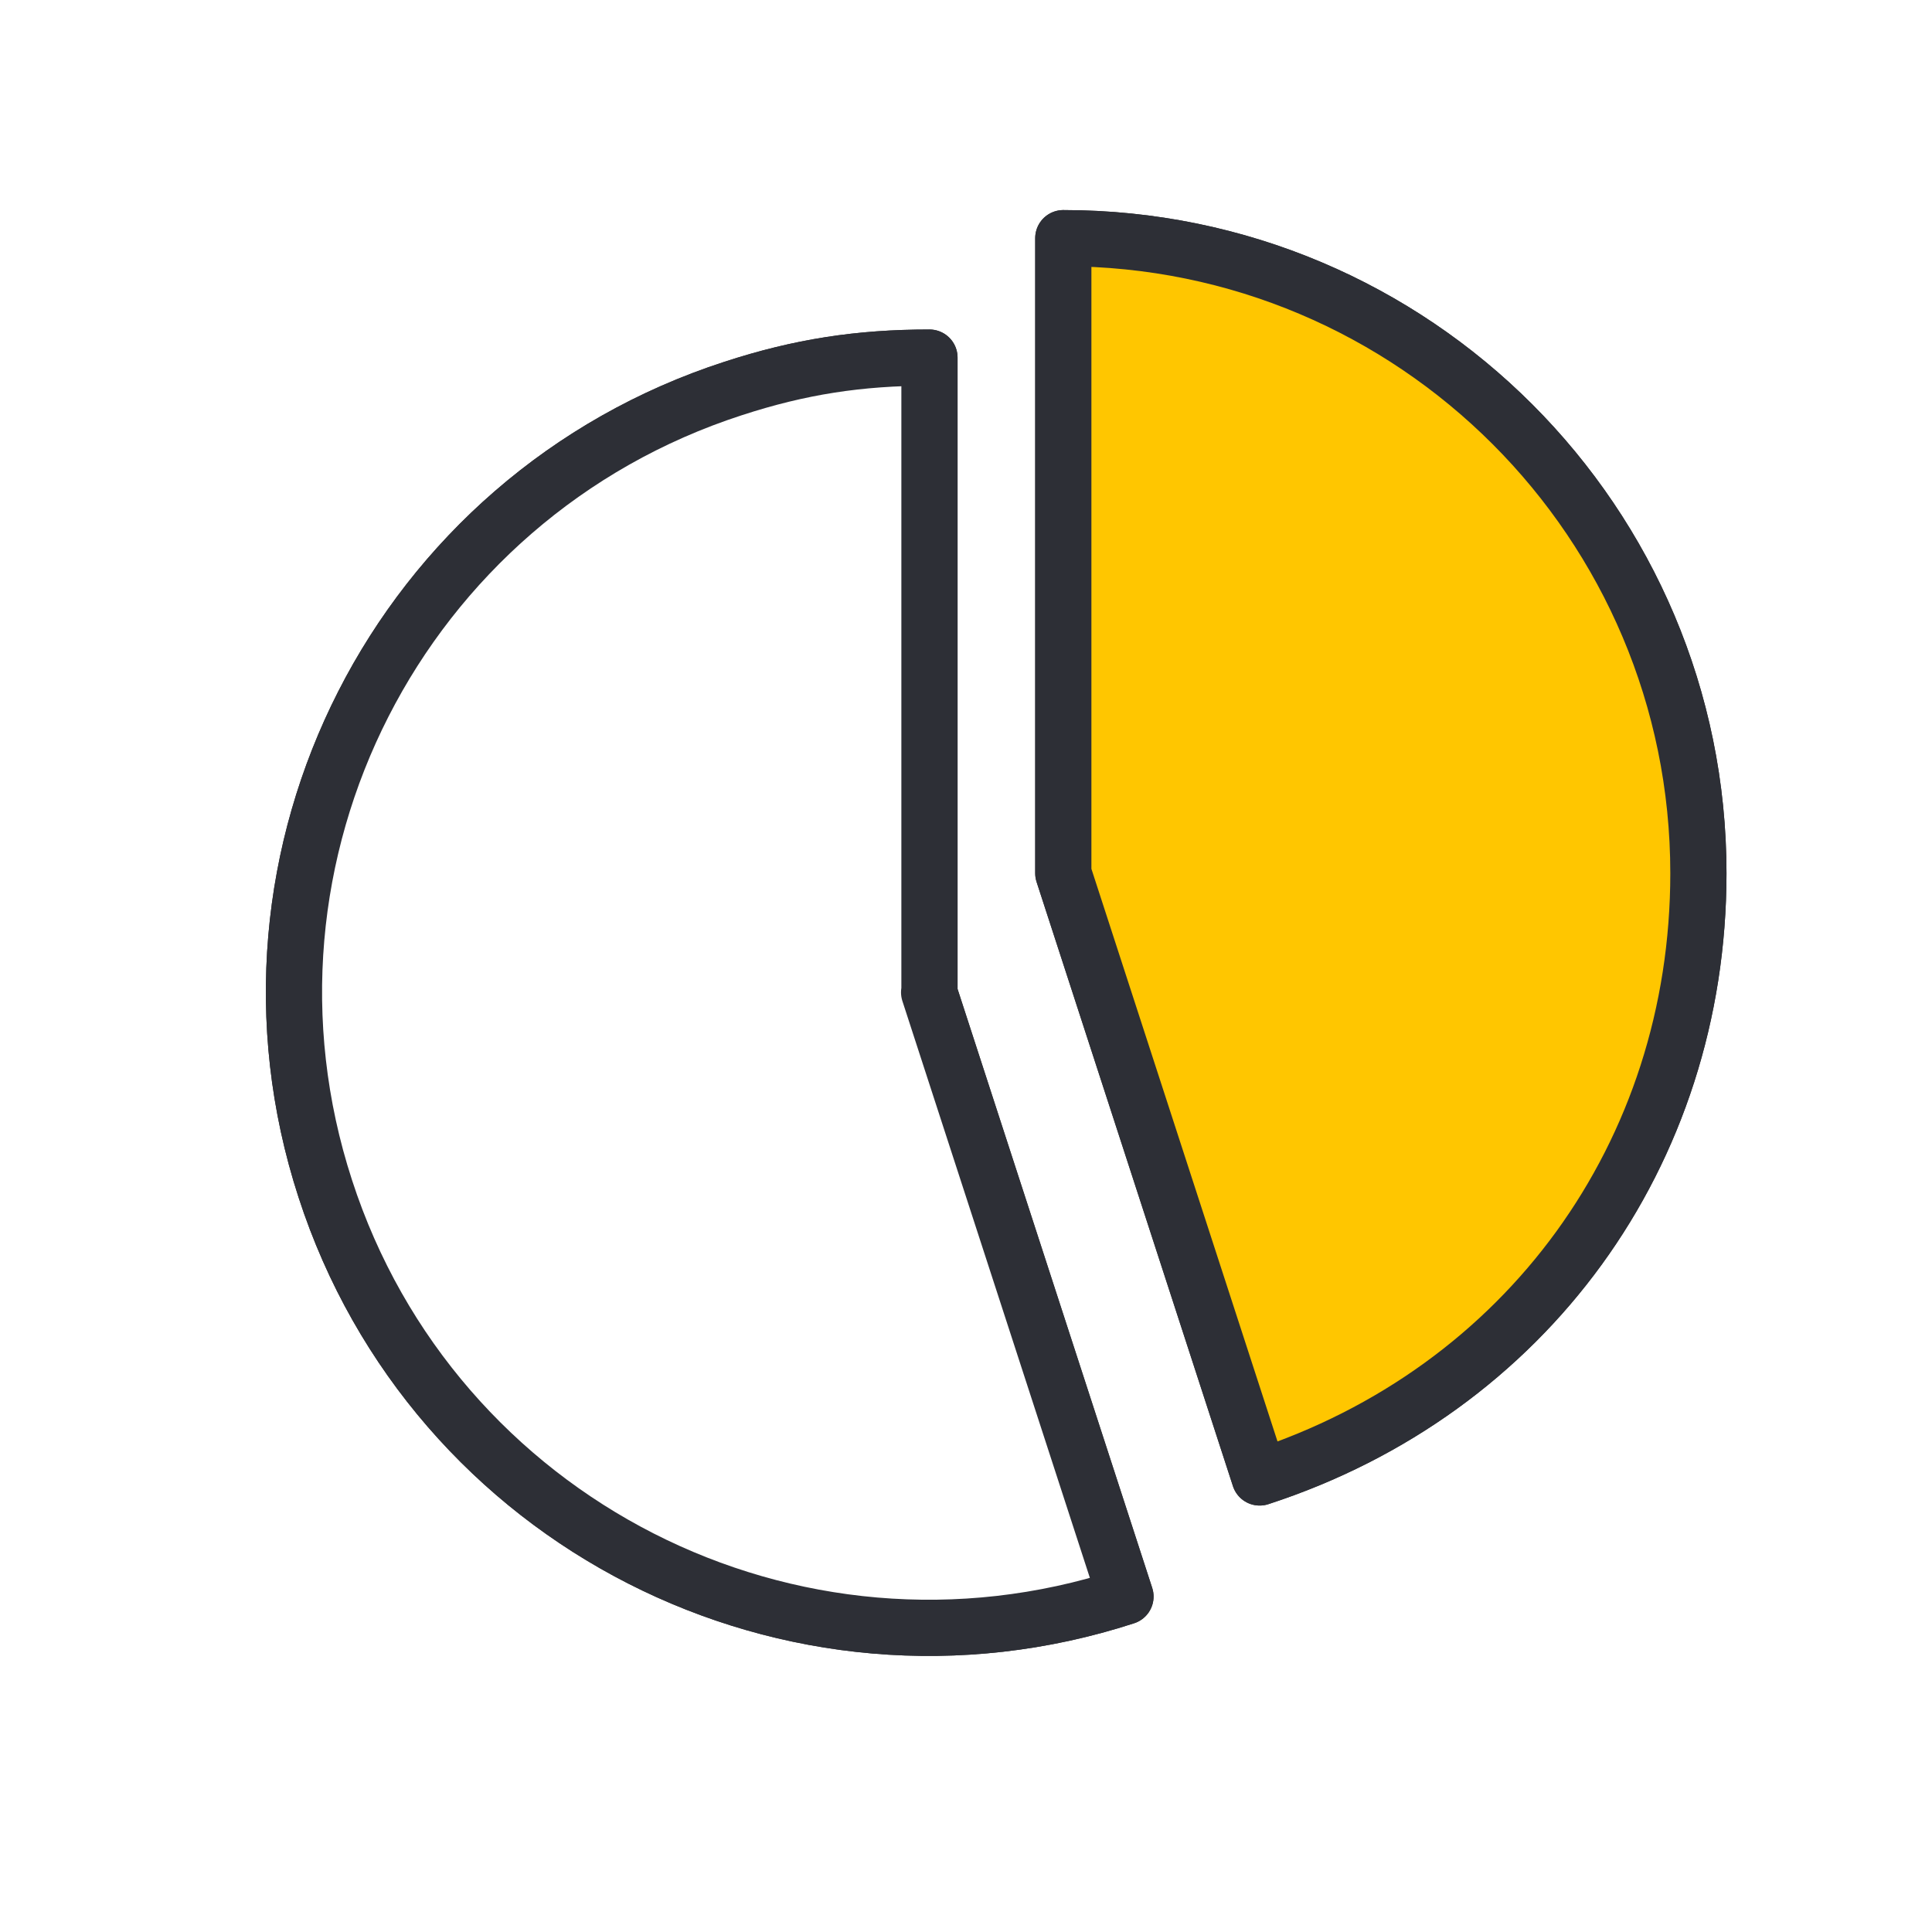<?xml version="1.0" encoding="UTF-8"?>
<svg id="_45_women" data-name="45% women" xmlns="http://www.w3.org/2000/svg" width="55" height="55" viewBox="0 0 55 55">
  <defs>
    <style>
      .cls-1 {
        fill: none;
        stroke: #333;
      }

      .cls-1, .cls-2, .cls-3 {
        stroke-linecap: round;
        stroke-linejoin: round;
        stroke-width: 1.6px;
      }

      .cls-2, .cls-4 {
        fill: #fff;
      }

      .cls-2, .cls-3 {
        stroke: #2d2f36;
      }

      .cls-3 {
        fill: #ffc600;
      }
    </style>
  </defs>
  <rect class="cls-4" width="55" height="55"/>
  <rect class="cls-4" width="55" height="55"/>
  <g>
    <g>
      <path class="cls-1" d="M26.45,28.25l5.59,17.2c-9.5,3.09-19.7-2.11-22.78-11.61-3.09-9.5,2.11-19.7,11.61-22.78,1.9-.62,3.59-.88,5.59-.88v18.08Z"/>
      <path class="cls-1" d="M30.27,24.86V6.78c9.99,0,18.08,8.1,18.08,18.08,0,7.99-4.9,14.73-12.49,17.2l-5.59-17.2Z"/>
    </g>
    <g>
      <path class="cls-2" d="M26.45,28.25l5.59,17.2c-9.5,3.09-19.7-2.11-22.78-11.61-3.09-9.5,2.11-19.7,11.61-22.78,1.9-.62,3.59-.88,5.59-.88v18.08Z"/>
      <path class="cls-3" d="M30.27,24.86V6.78c9.99,0,18.08,8.1,18.08,18.08,0,7.99-4.9,14.73-12.49,17.2l-5.59-17.2Z"/>
    </g>
  </g>
</svg>
